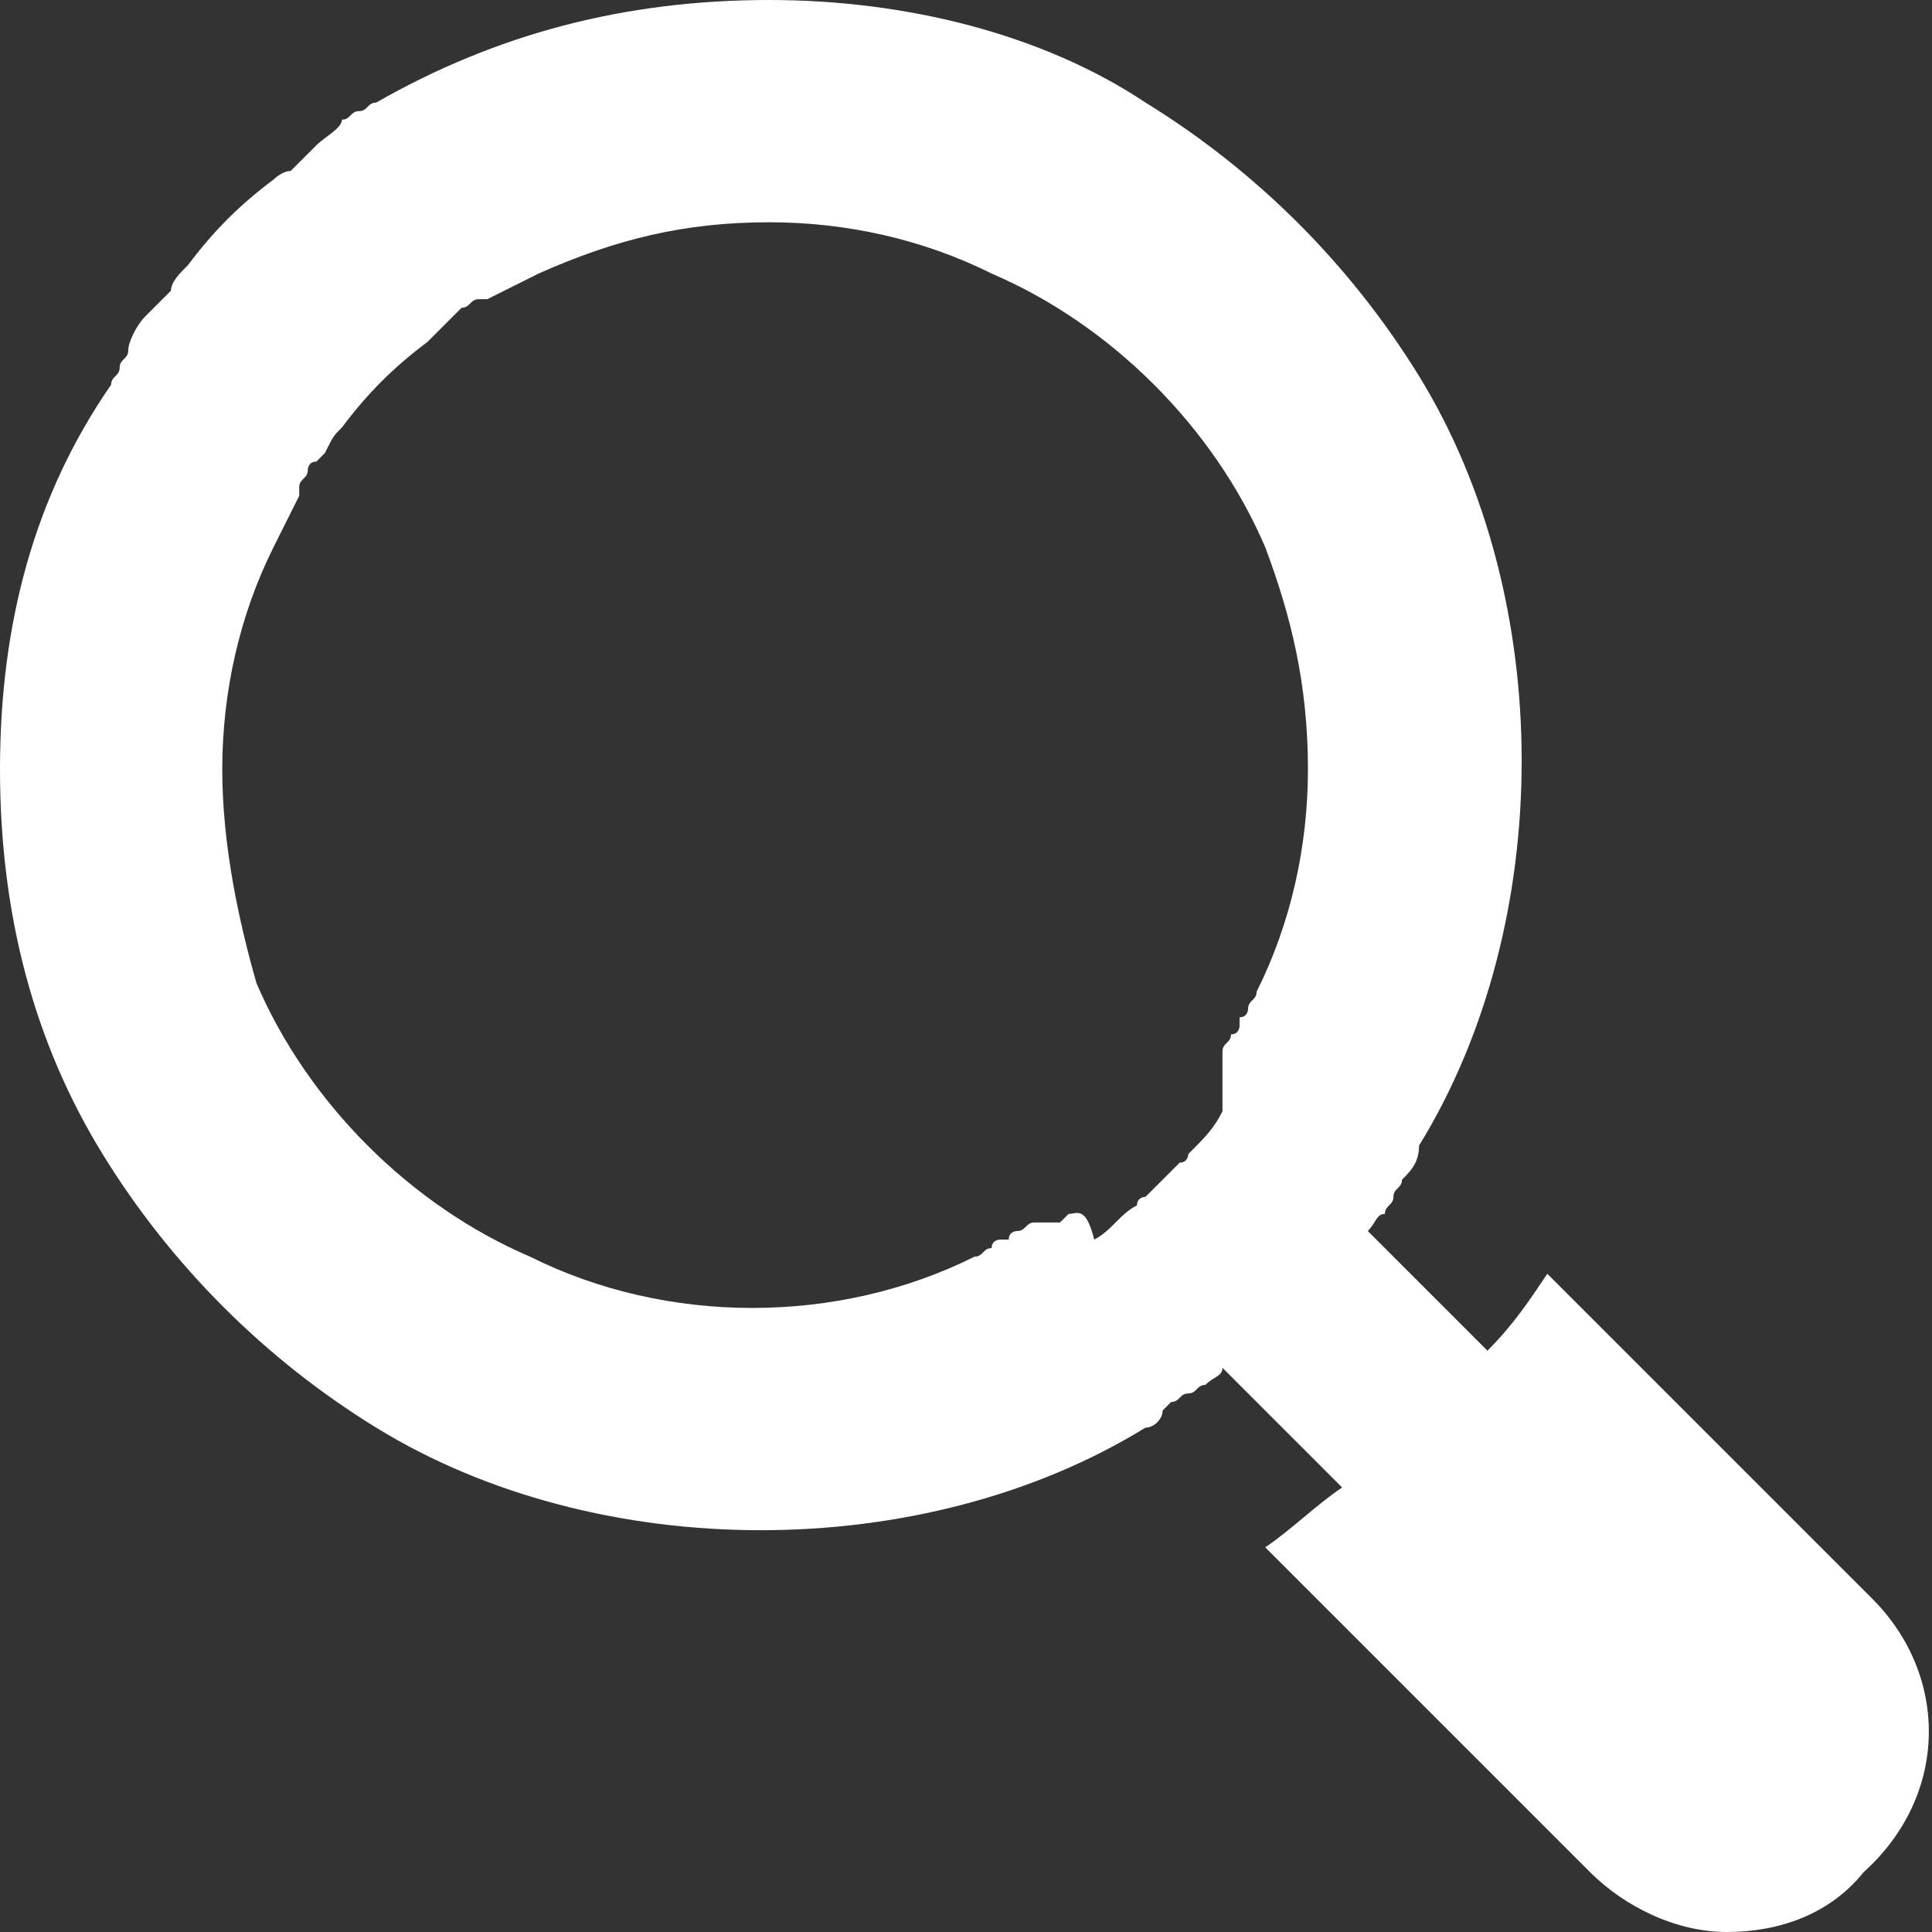 <?xml version="1.0" encoding="utf-8"?>
<!-- Generator: Adobe Illustrator 21.1.0, SVG Export Plug-In . SVG Version: 6.00 Build 0)  -->
<svg version="1.1" id="レイヤー_1" xmlns="http://www.w3.org/2000/svg" xmlns:xlink="http://www.w3.org/1999/xlink" x="0px"
	 y="0px" width="22.6px" height="22.6px" viewBox="0 0 22.6 22.6" style="enable-background:new 0 0 22.6 22.6;"
	 xml:space="preserve">
<rect x="0" y="0" width="22.6" height="22.6" fill="#333333" stroke="none"/>
<style type="text/css">
	.st0{fill:#FFFFFF;}
</style>
<g>
	<path class="st0" d="M21.9,18.7l-3.8-3.8c-0.2,0.3-0.4,0.6-0.7,0.9l-1.4-1.4c0.1-0.1,0.1-0.2,0.2-0.2c0-0.1,0.1-0.1,0.1-0.2
		c0,0,0,0,0,0c0-0.1,0.1-0.1,0.1-0.2c0.1-0.1,0.2-0.2,0.2-0.4c0.8-1.3,1.2-2.9,1.2-4.5s-0.4-3.2-1.2-4.5c-0.8-1.3-1.9-2.4-3.2-3.2
		C12.2,0.4,10.6,0,9,0C7.3,0,5.8,0.4,4.4,1.2c-0.1,0-0.1,0.1-0.2,0.1c-0.1,0-0.1,0.1-0.2,0.1C4,1.5,3.8,1.6,3.7,1.7
		c0,0-0.1,0.1-0.1,0.1c0,0-0.1,0.1-0.1,0.1c0,0-0.1,0.1-0.1,0.1C3.3,2,3.2,2.1,3.2,2.1c-0.4,0.3-0.7,0.6-1,1C2.1,3.2,2,3.3,2,3.4
		c0,0-0.1,0.1-0.1,0.1c0,0-0.1,0.1-0.1,0.1c0,0-0.1,0.1-0.1,0.1C1.6,3.8,1.5,4,1.5,4.1c0,0.1-0.1,0.1-0.1,0.2c0,0.1-0.1,0.1-0.1,0.2
		C0.4,5.8,0,7.3,0,9s0.4,3.2,1.2,4.5c0.8,1.3,1.9,2.4,3.2,3.2c1.3,0.8,2.9,1.2,4.5,1.2c1.6,0,3.2-0.4,4.5-1.2c0.1,0,0.2-0.1,0.2-0.2
		c0,0,0.1-0.1,0.1-0.1c0.1,0,0.1-0.1,0.2-0.1c0,0,0,0,0,0c0.1,0,0.1-0.1,0.2-0.1c0.1-0.1,0.2-0.1,0.2-0.2l1.4,1.4
		c-0.3,0.2-0.6,0.5-0.9,0.7l3.8,3.8c0.4,0.4,1,0.7,1.6,0.7c0.6,0,1.2-0.2,1.6-0.7C22.8,21,22.8,19.6,21.9,18.7z M12.5,14.2
		C12.5,14.3,12.5,14.3,12.5,14.2c-0.1,0.1-0.1,0.1-0.1,0.1c0,0,0,0-0.1,0c0,0-0.1,0-0.1,0c0,0,0,0-0.1,0c-0.1,0-0.1,0.1-0.2,0.1
		c0,0,0,0,0,0c0,0-0.1,0-0.1,0.1c0,0,0,0-0.1,0c0,0-0.1,0-0.1,0.1c-0.1,0-0.1,0.1-0.2,0.1c-0.8,0.4-1.7,0.6-2.6,0.6
		c-0.9,0-1.8-0.2-2.6-0.6c-1.4-0.6-2.6-1.8-3.2-3.2C2.8,10.8,2.6,9.9,2.6,9c0-0.9,0.2-1.8,0.6-2.6c0.1-0.2,0.2-0.4,0.3-0.6
		c0,0,0,0,0-0.1c0-0.1,0.1-0.1,0.1-0.2c0,0,0-0.1,0.1-0.1c0,0,0.1-0.1,0.1-0.1C3.9,5.1,3.9,5.1,4,5c0.3-0.4,0.6-0.7,1-1
		c0.1-0.1,0.1-0.1,0.2-0.2c0,0,0.1-0.1,0.1-0.1c0,0,0.1-0.1,0.1-0.1c0.1,0,0.1-0.1,0.2-0.1c0,0,0,0,0.1,0c0.2-0.1,0.4-0.2,0.6-0.3
		C7.2,2.8,8,2.6,9,2.6c0.9,0,1.8,0.2,2.6,0.6c1.4,0.6,2.6,1.8,3.2,3.2C15.1,7.2,15.3,8,15.3,9c0,0.9-0.2,1.8-0.6,2.6
		c0,0.1-0.1,0.1-0.1,0.2c0,0,0,0.1-0.1,0.1c0,0,0,0,0,0.1c0,0,0,0.1-0.1,0.1c0,0,0,0,0,0c0,0.1-0.1,0.1-0.1,0.2c0,0,0,0,0,0.1
		c0,0,0,0.1,0,0.1c0,0,0,0,0,0.1c0,0,0,0,0,0.1c0,0,0,0,0,0.1c0,0,0,0,0,0.1c0,0,0,0,0,0c0,0,0,0,0,0.1c-0.1,0.2-0.2,0.3-0.4,0.5
		c0,0,0,0.1-0.1,0.1c0,0-0.1,0.1-0.1,0.1c0,0-0.1,0.1-0.1,0.1c0,0-0.1,0.1-0.1,0.1c0,0-0.1,0.1-0.1,0.1c0,0-0.1,0-0.1,0.1
		c-0.2,0.1-0.3,0.3-0.5,0.4C12.7,14.1,12.6,14.2,12.5,14.2C12.6,14.2,12.6,14.2,12.5,14.2C12.6,14.2,12.6,14.2,12.5,14.2z"/>
</g>
</svg>
